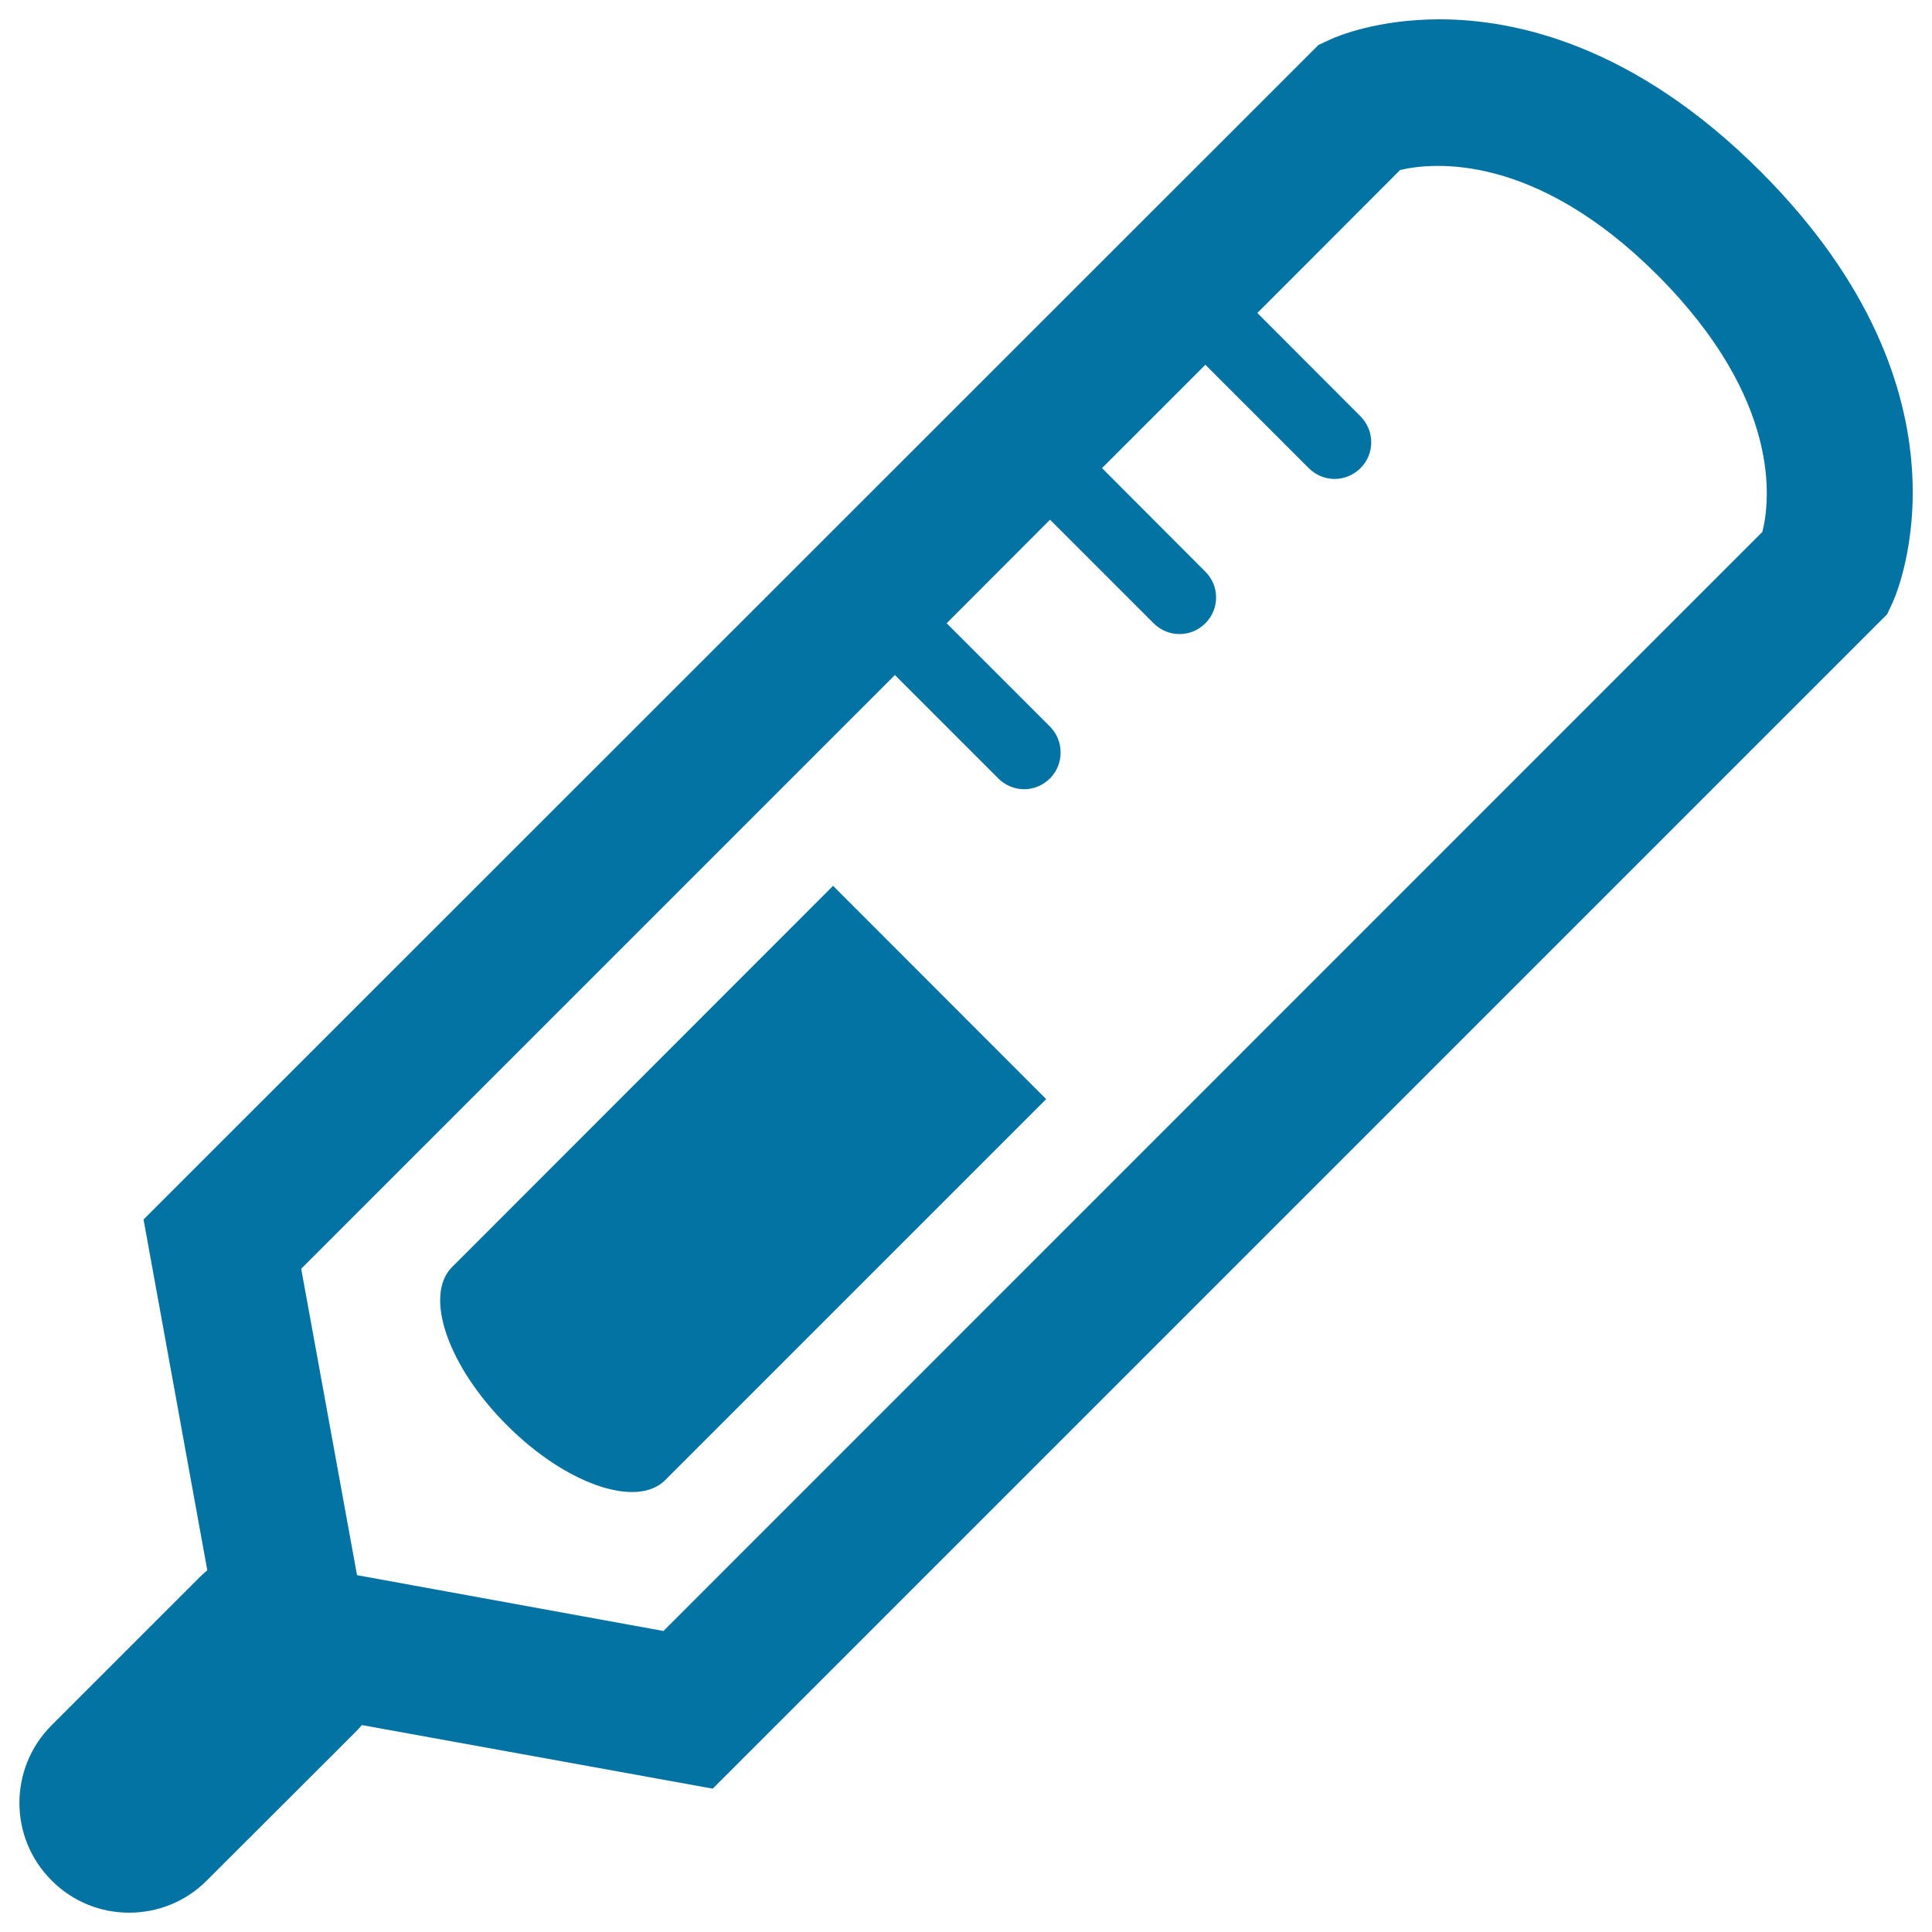<svg xmlns="http://www.w3.org/2000/svg" viewBox="0 0 1000 1000" style="fill:#0273a2">
<title>Medical Temperature Control Tool SVG icon</title>
<g><g><path d="M911.3,88.8C846.2,23.7,785,10,745.1,10c-32,0-52.8,8.7-56.5,10.4l-6.2,2.9L74.3,631.2l33,181.6c-1.3,1-2.5,2.2-3.7,3.3l-76.9,76.9c-22.2,22.2-22.2,58.2,0,80.3C37.8,984.5,52.3,990,66.8,990c14.6,0,29.1-5.5,40.2-16.6l76.9-76.8c1.2-1.2,2.3-2.4,3.4-3.7l181.6,32.9l607.9-607.9l2.9-6.2C981.7,307.3,1026.8,204.3,911.3,88.8z M912.2,275.3L343.4,844.2l-158.6-28.9l-28.9-158.6l307.3-307.3l53.5,53.5c3.7,3.7,8.5,5.6,13.4,5.6c4.9,0,9.6-1.9,13.4-5.6c7.3-7.4,7.3-19.4,0-26.8L490,322.6l53.5-53.6l53.6,53.6c3.7,3.7,8.5,5.6,13.4,5.6c4.9,0,9.7-1.9,13.4-5.6c7.4-7.4,7.4-19.3,0-26.7l-53.5-53.6l53.5-53.5l53.5,53.5c3.7,3.7,8.5,5.6,13.4,5.6c4.8,0,9.7-1.9,13.4-5.6c7.4-7.4,7.4-19.3,0-26.8L650.8,162l73.9-74c17.1-4.1,69.9-8.9,133.2,54.4C922.4,207,916.2,259.5,912.2,275.3z"/><path d="M234,655.8c-14.8,14.8-2.1,51.5,28.4,81.9c30.4,30.5,67.2,43.2,81.9,28.4l197.2-197.2L431.2,458.5L234,655.8z"/></g></g>
</svg>